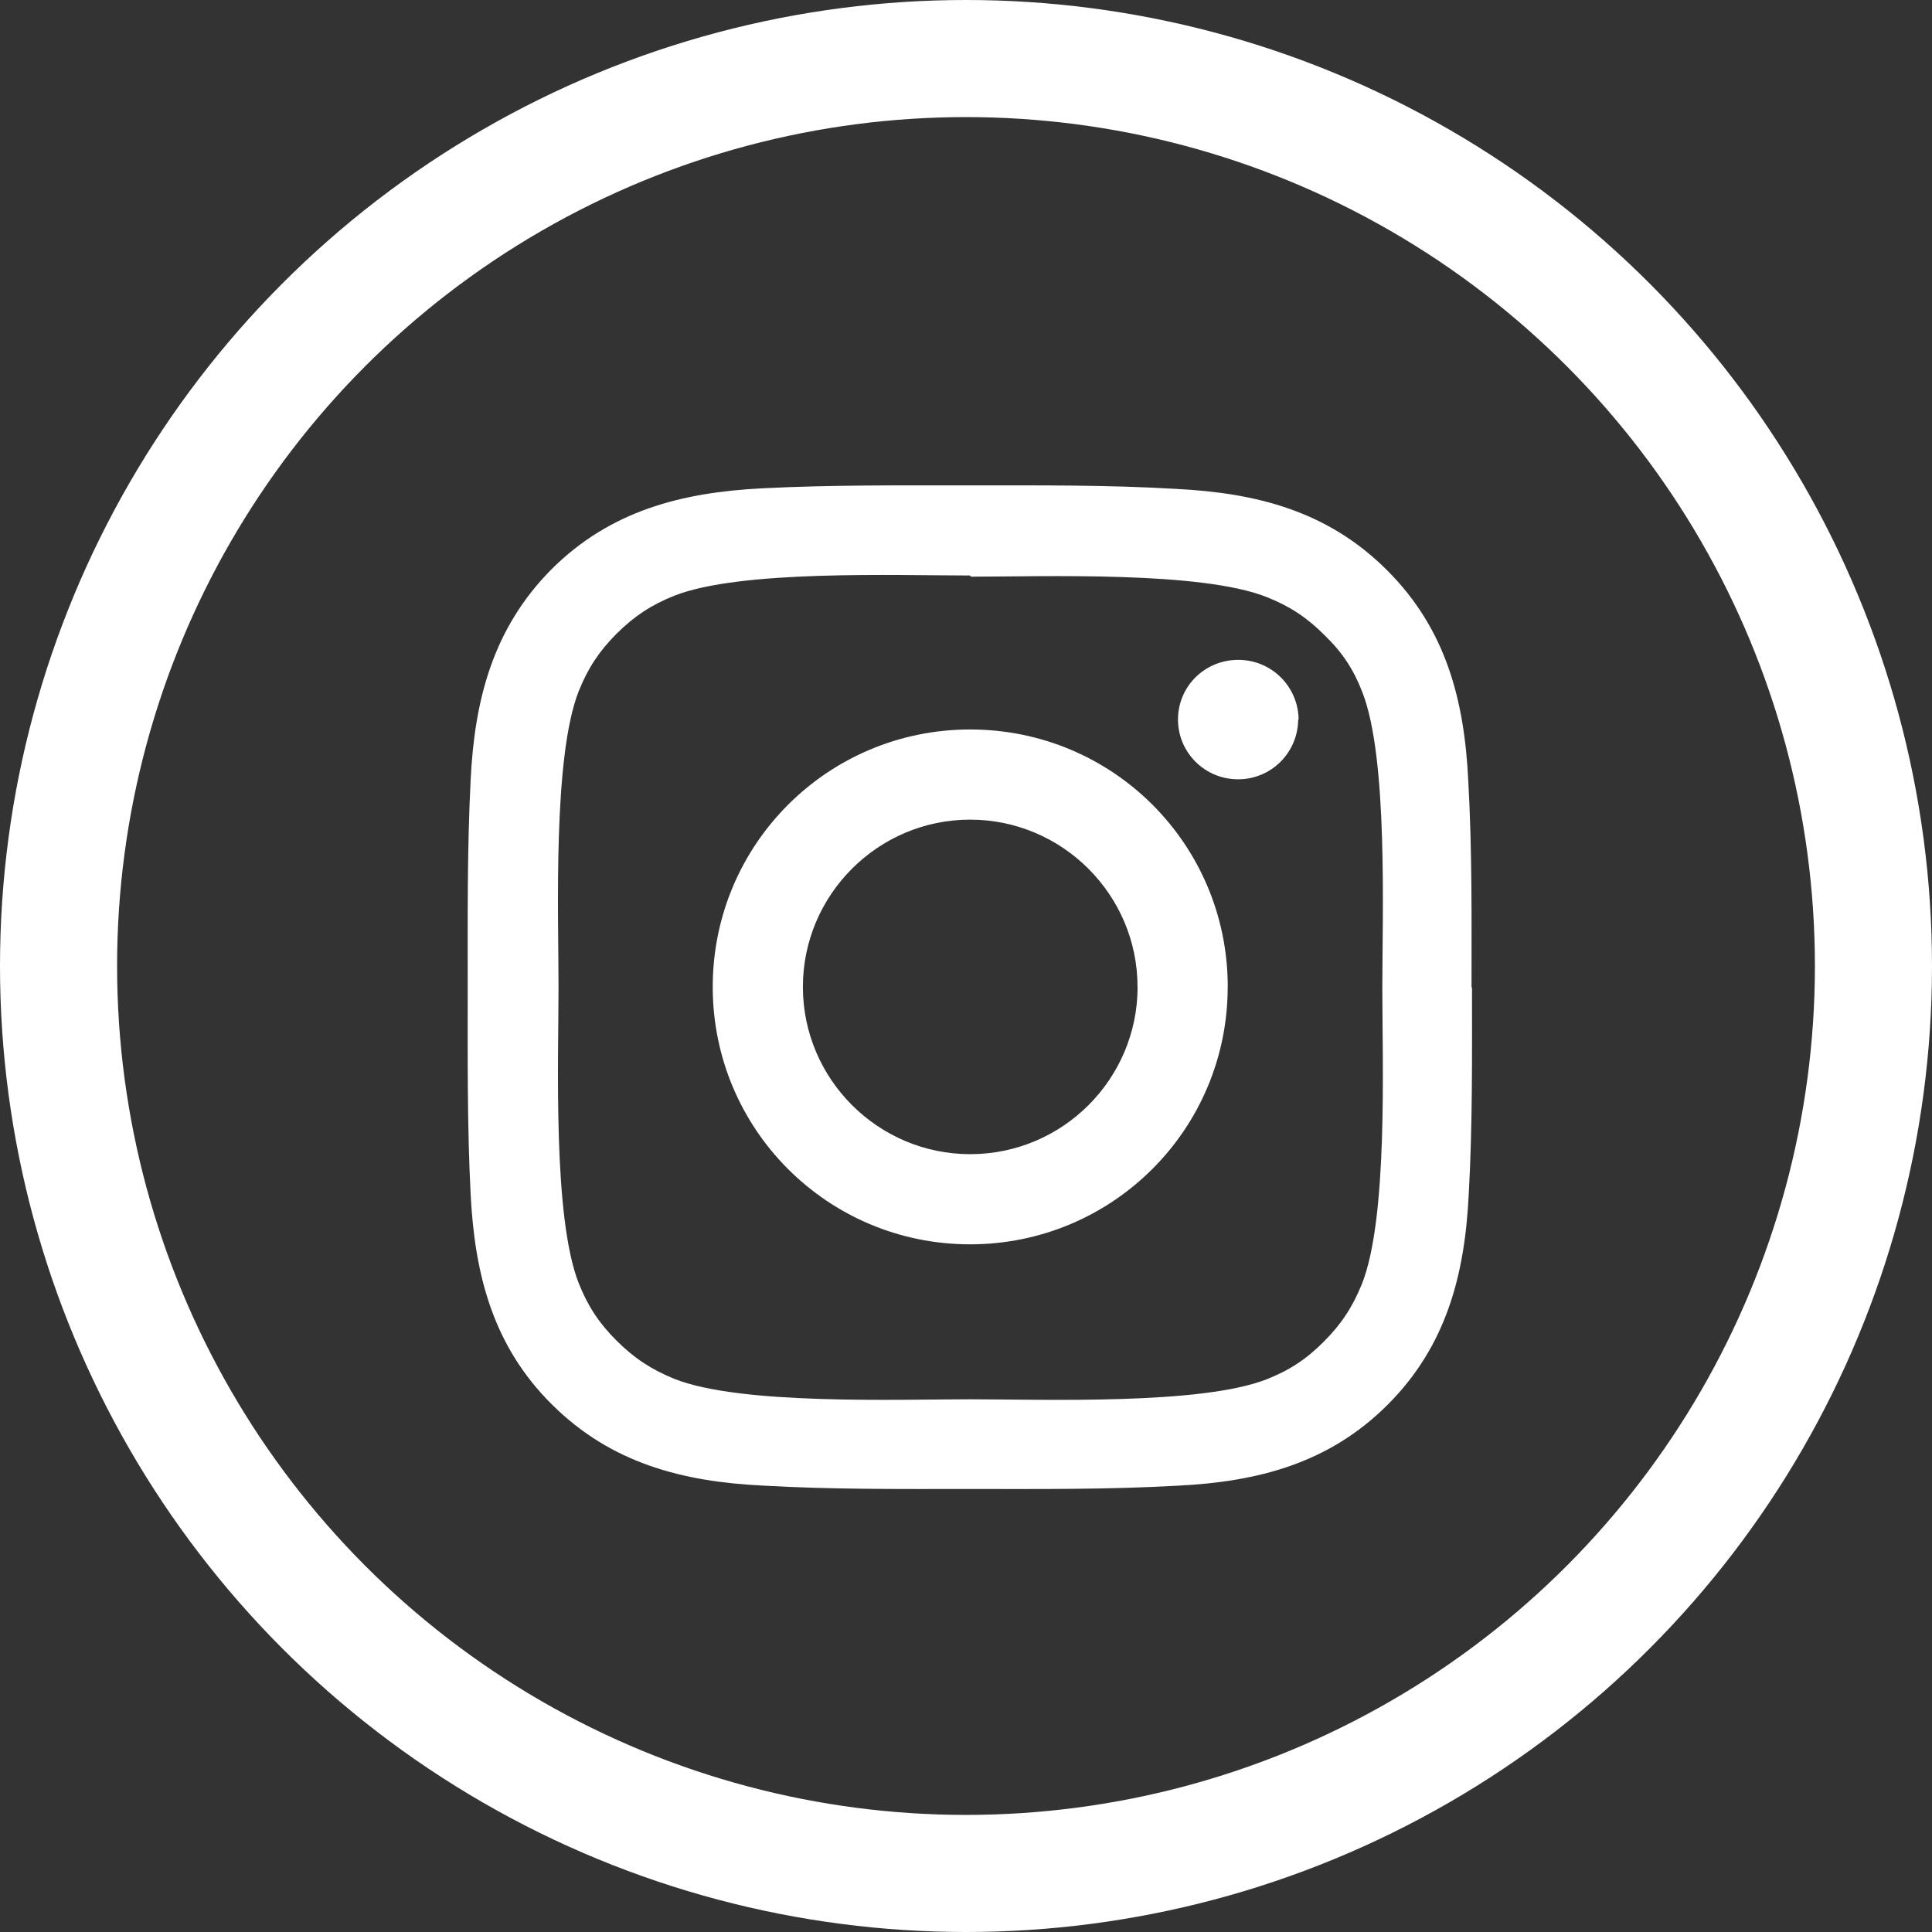 <svg xmlns="http://www.w3.org/2000/svg" width="33" height="33" viewBox="0 0 33 33">
  <rect x="0" y="0" width="33" height="33" fill="#333333" stroke="none"/>
  <g fill="none" fill-rule="evenodd" transform="translate(1 1)">
    <circle cx="15.5" cy="15.5" r="15.5" stroke="#FFF" stroke-width="2"/>
    <path fill="#FFF" d="M18.43 15.857c0-1.574-1.285-2.857-2.86-2.857-1.572 0-2.856 1.283-2.856 2.857 0 1.574 1.284 2.857 2.857 2.857 1.58 0 2.86-1.283 2.86-2.857zm1.54 0c0 2.433-1.966 4.397-4.4 4.397-2.432 0-4.396-1.964-4.396-4.397 0-2.433 1.964-4.397 4.397-4.397 2.44 0 4.4 1.964 4.4 4.397zm1.204-4.576c0 .57-.457 1.03-1.027 1.03-.57 0-1.026-.46-1.026-1.02 0-.57.46-1.02 1.03-1.02.57 0 1.03.46 1.03 1.03zM15.57 8.83c-1.25 0-3.927-.1-5.054.346-.39.156-.68.346-.983.647-.3.3-.49.59-.647.98-.446 1.13-.346 3.808-.346 5.058s-.1 3.93.346 5.06c.156.39.346.68.647.98.302.3.592.49.983.65 1.127.45 3.805.35 5.055.35 1.25 0 3.93.1 5.06-.34.39-.153.68-.343.98-.644.3-.3.49-.59.65-.982.45-1.125.35-3.804.35-5.054s.1-3.927-.34-5.055c-.15-.39-.34-.68-.65-.98-.3-.3-.59-.49-.98-.646-1.13-.45-3.81-.35-5.06-.35zm8.573 7.03c0 1.184.01 2.356-.056 3.54-.067 1.372-.38 2.588-1.384 3.593-1.004 1.004-2.22 1.317-3.594 1.384-1.19.067-2.36.056-3.54.056-1.19 0-2.36.01-3.54-.058-1.37-.067-2.59-.38-3.6-1.384-1.01-1-1.32-2.22-1.39-3.59-.06-1.18-.05-2.36-.05-3.54 0-1.18-.01-2.35.05-3.54.067-1.37.38-2.59 1.384-3.6 1.005-1 2.223-1.31 3.593-1.38 1.183-.06 2.354-.05 3.537-.05 1.19 0 2.36-.01 3.54.06 1.38.07 2.59.38 3.6 1.39 1.007 1.005 1.32 2.22 1.386 3.594.067 1.183.056 2.355.056 3.538z"/>
  </g>
</svg>
